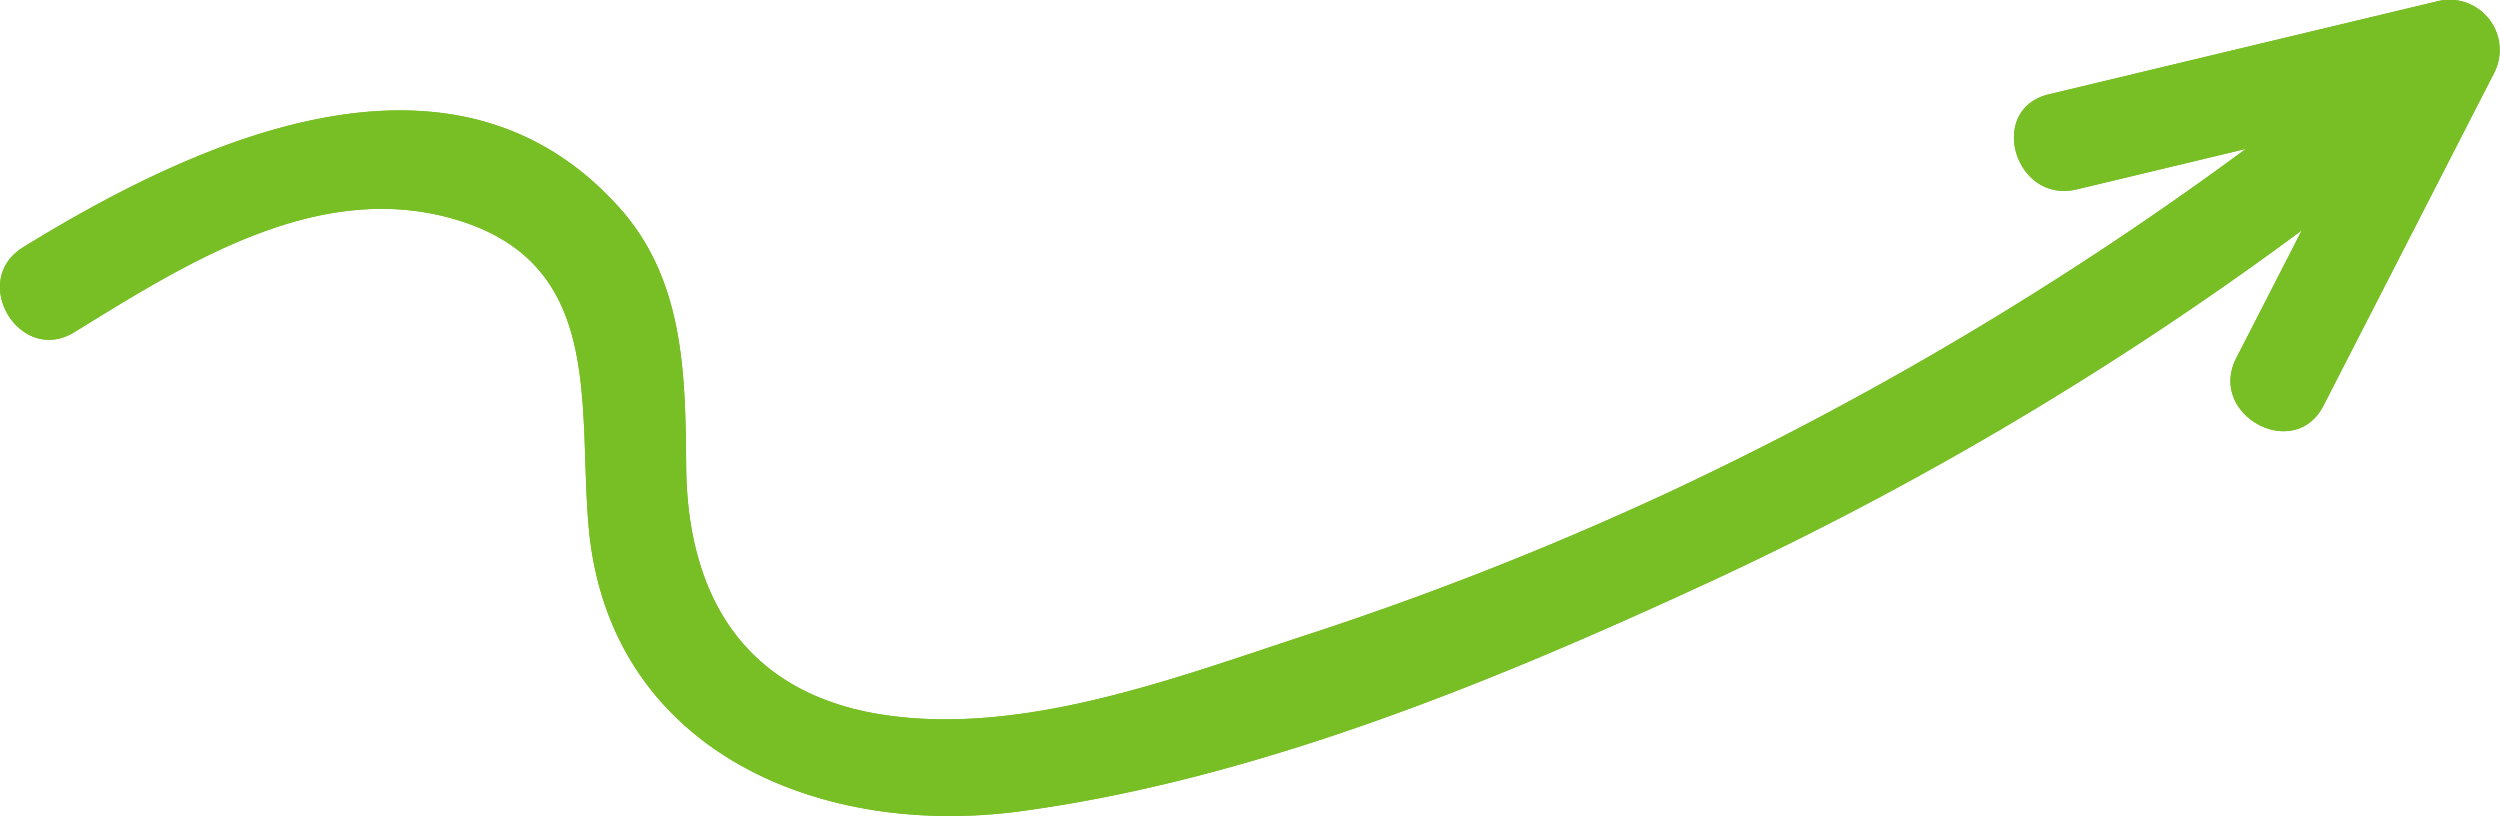 <svg xmlns="http://www.w3.org/2000/svg" id="Vector_Smart_Object" data-name="Vector Smart Object" width="178.853" height="58.382" viewBox="0 0 178.853 58.382"><g id="Vector_Smart_Object-2" data-name="Vector Smart Object" transform="translate(0 0)"><path id="Path_15" data-name="Path 15" d="M14227.218 6624.165c-9.261 3.033-19.949 7.106-29.837 5.783-10.126-1.355-14.48-8.272-14.564-17.835-.059-6.552-.124-13.307-4.768-18.5-11.939-13.346-30.353-4.76-42.66 2.814-3.9 2.4-.232 8.472 3.664 6.074 7.893-4.857 17.219-10.827 26.916-8.154 11.02 3.038 9.111 13.089 9.86 21.959 1.346 16 16.339 22.438 30.909 20.471 17.029-2.3 34.172-9.395 49.652-16.569a242.071 242.071.0 0042.01-24.988q-2.344 4.57-4.689 9.139c-2.079 4.053 4.153 7.47 6.241 3.4q6.107-11.908 12.213-23.812a3.589 3.589.0 00-4.117-5.1q-13.869 3.319-27.739 6.642c-4.461 1.067-2.444 7.862 2 6.8l12.089-2.895a242.578 242.578.0 01-41.666 24.743A233.218 233.218.0 0114227.218 6624.165z" transform="translate(-14133.725 -6578.745)" fill="#78bf26"/></g><path id="Color_Overlay" data-name="Color Overlay" d="M42.1 37.567c-.747-8.87 1.16-18.92-9.859-21.96-9.7-2.672-19.024 3.3-26.916 8.155-3.9 2.4-7.563-3.673-3.664-6.074 12.308-7.575 30.72-16.161 42.66-2.814 4.643 5.187 4.708 11.943 4.767 18.493.084 9.563 4.438 16.48 14.564 17.837 9.89 1.323 20.577-2.751 29.838-5.784A233.134 233.134.0 00119 35.4a242.708 242.708.0 0041.67-24.746l-12.089 2.894c-4.442 1.064-6.458-5.73-2-6.8L174.323.107a3.59 3.59.0 014.117 5.1L166.226 29.02c-2.087 4.069-8.318.653-6.239-3.4l4.689-9.139a242.062 242.062.0 01-42.01 24.988c-15.481 7.175-32.622 14.271-49.652 16.57a37.9 37.9.0 01-5.07.344C55.146 58.381 43.294 51.709 42.1 37.567z" transform="translate(0 0)" fill="#78bf26"/></svg>